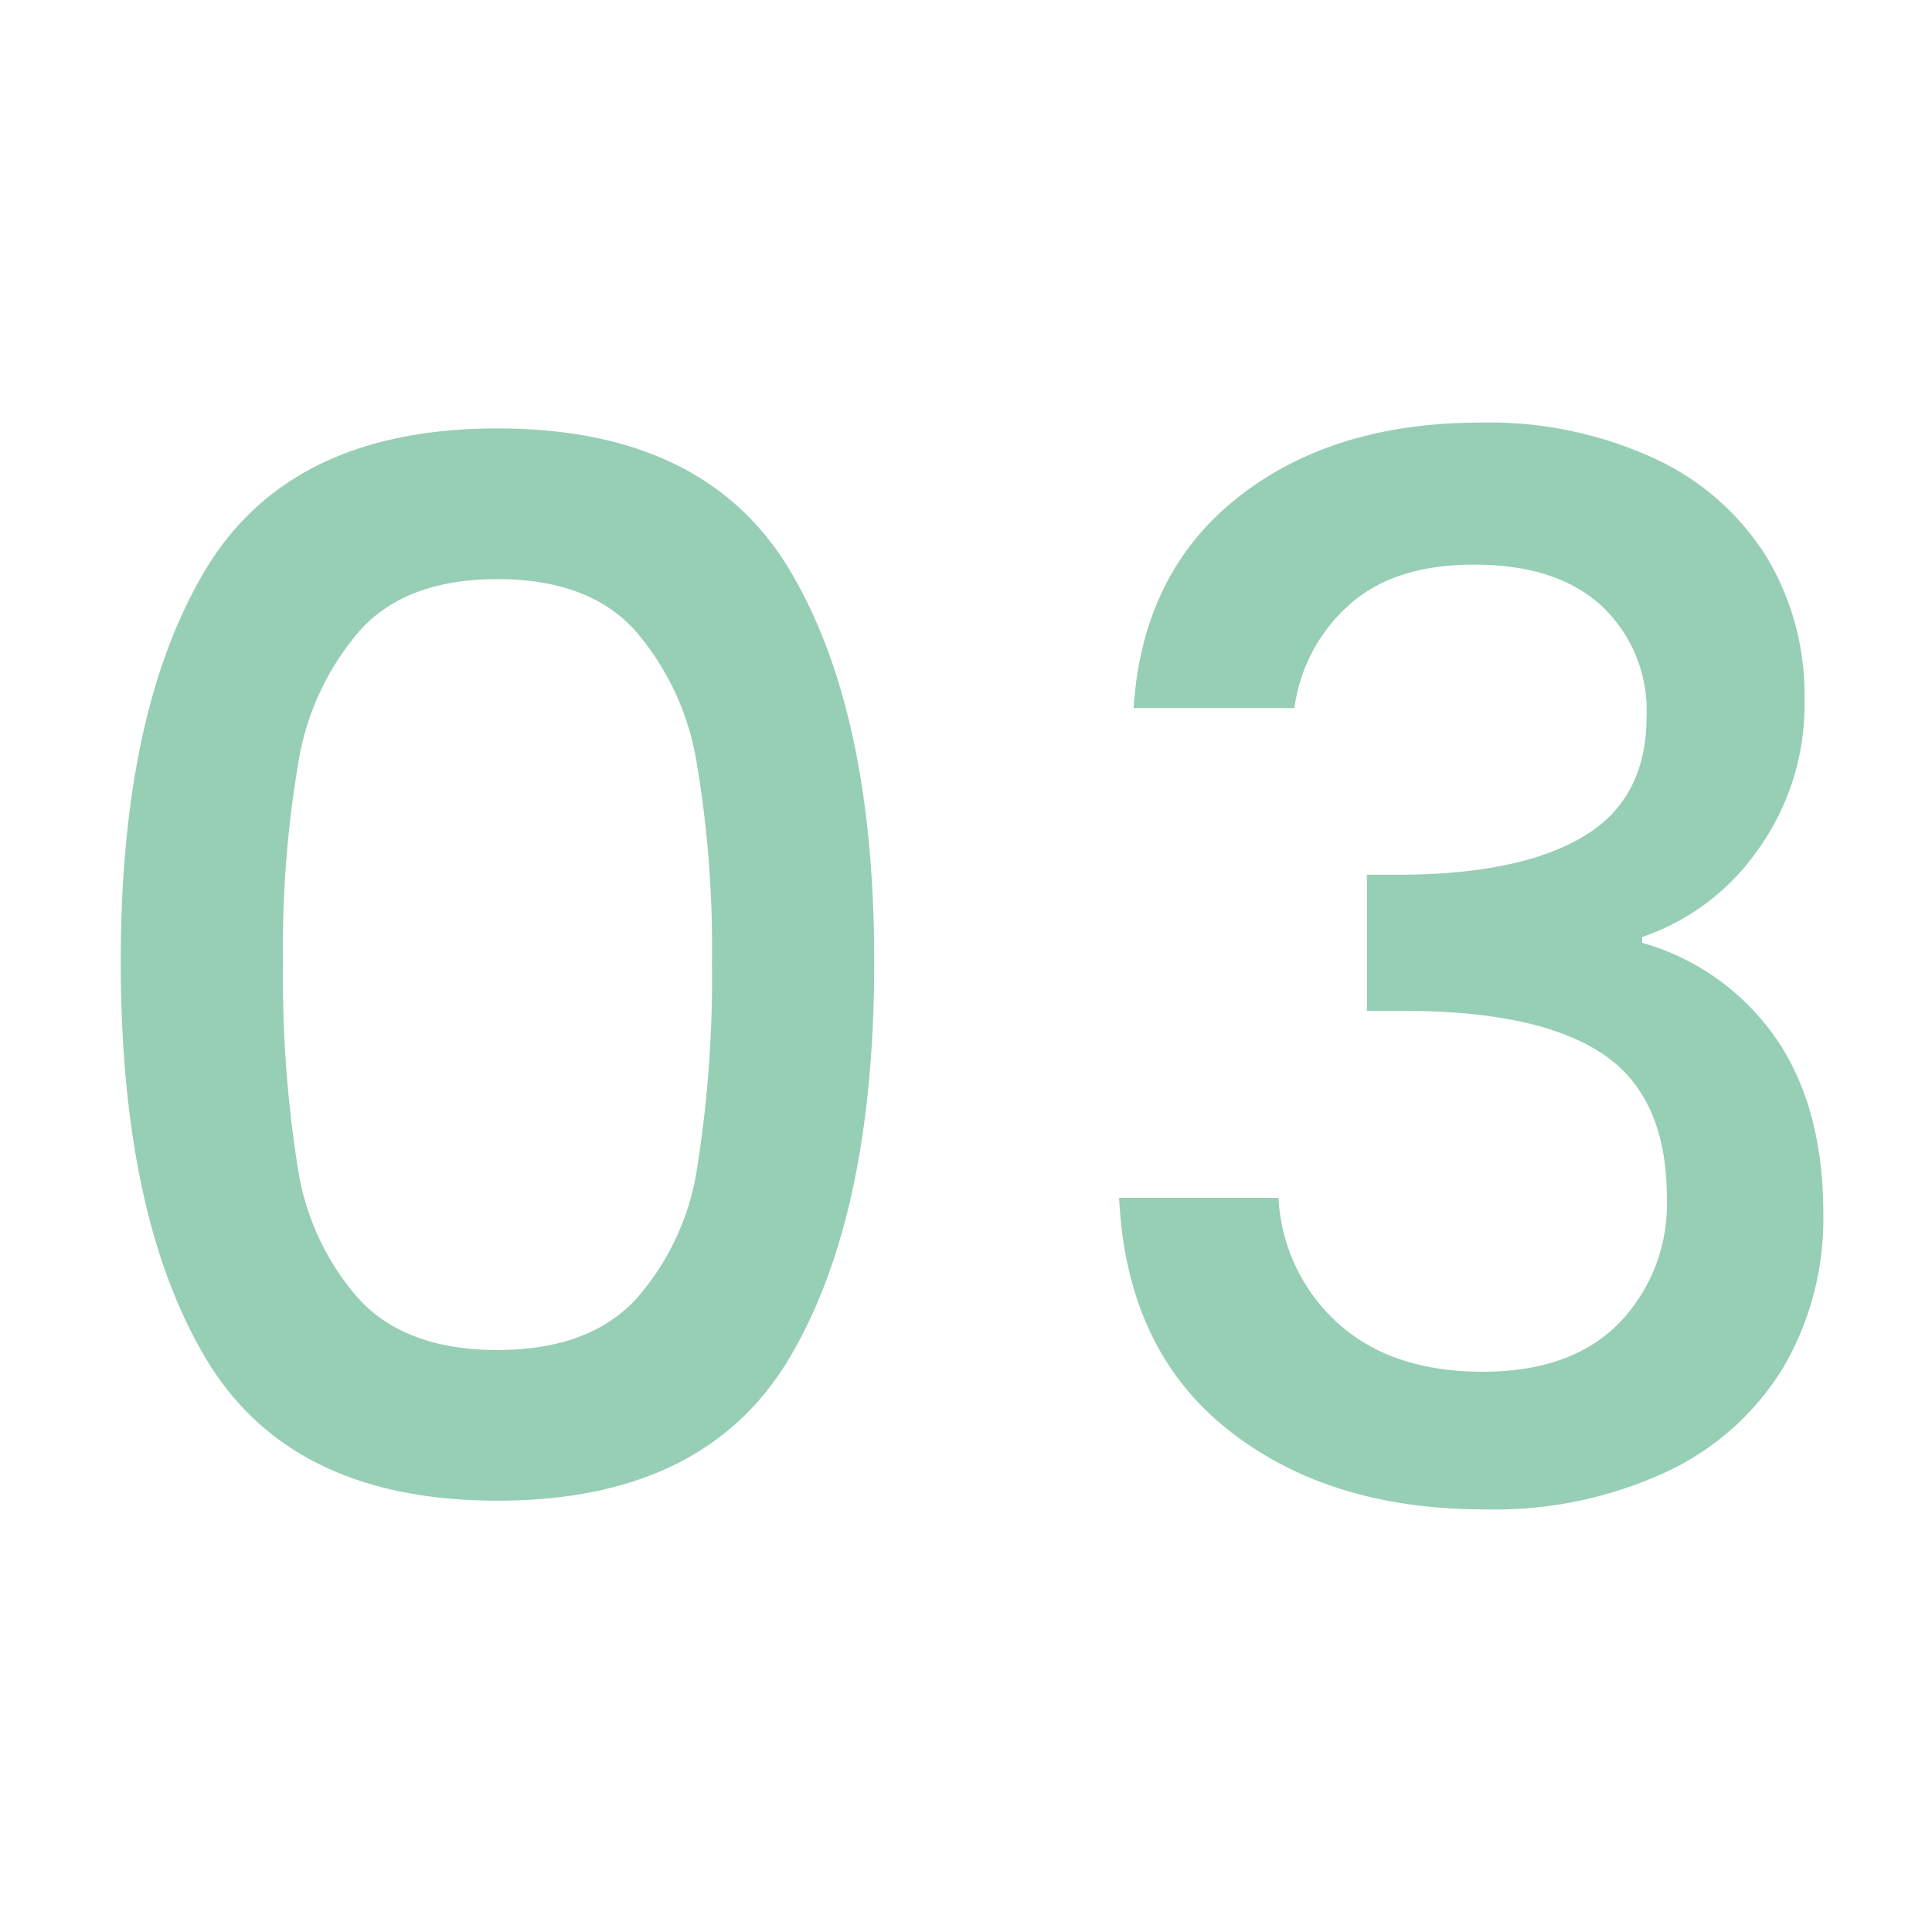 <svg xmlns="http://www.w3.org/2000/svg" width="160" height="160" viewBox="0 0 160 160">
  <g id="_03" data-name="03" transform="translate(-1408 -1790)">
    <rect id="Rectangle_845" data-name="Rectangle 845" width="160" height="160" transform="translate(1408 1790)" fill="none"/>
    <path id="Path_680" data-name="Path 680" d="M7.2-44.88q0-20.76,7.02-32.46T38.4-89.04q17.16,0,24.18,11.7T69.6-44.88q0,21-7.02,32.82T38.4-.24q-17.16,0-24.18-11.82T7.2-44.88Zm48.96,0A90.984,90.984,0,0,0,54.9-61.32,22.082,22.082,0,0,0,49.8-72.3q-3.84-4.26-11.4-4.26T27-72.3a22.082,22.082,0,0,0-5.1,10.98,90.984,90.984,0,0,0-1.26,16.44,100.185,100.185,0,0,0,1.2,16.92,21.173,21.173,0,0,0,5.1,11.04q3.9,4.2,11.46,4.2t11.46-4.2a21.173,21.173,0,0,0,5.1-11.04A100.185,100.185,0,0,0,56.16-44.88Zm34.92-21q.72-11.16,8.58-17.4t20.1-6.24a32.665,32.665,0,0,1,14.52,3,21.506,21.506,0,0,1,9.24,8.16,22.052,22.052,0,0,1,3.12,11.64A20.6,20.6,0,0,1,142.68-54a19.251,19.251,0,0,1-9.48,7.08v.48a20.147,20.147,0,0,1,11.04,7.86q3.96,5.7,3.96,14.58a24.422,24.422,0,0,1-3.24,12.6,22.379,22.379,0,0,1-9.6,8.7A33.748,33.748,0,0,1,120.12.48q-12.96,0-21.3-6.66T89.88-25.32h13.2A14.971,14.971,0,0,0,108-14.94q4.44,4.02,12,4.02,7.32,0,11.28-4.02a14.163,14.163,0,0,0,3.96-10.38q0-8.4-5.34-11.94T113.52-40.8H110.4V-52.08h3.24q9.72-.12,14.82-3.24t5.1-9.84a11.864,11.864,0,0,0-3.72-9.18q-3.72-3.42-10.56-3.42-6.72,0-10.44,3.42a13.814,13.814,0,0,0-4.44,8.46Z" transform="translate(1410.8 1914.52)" fill="#97ceb6"/>
  </g>
</svg>
